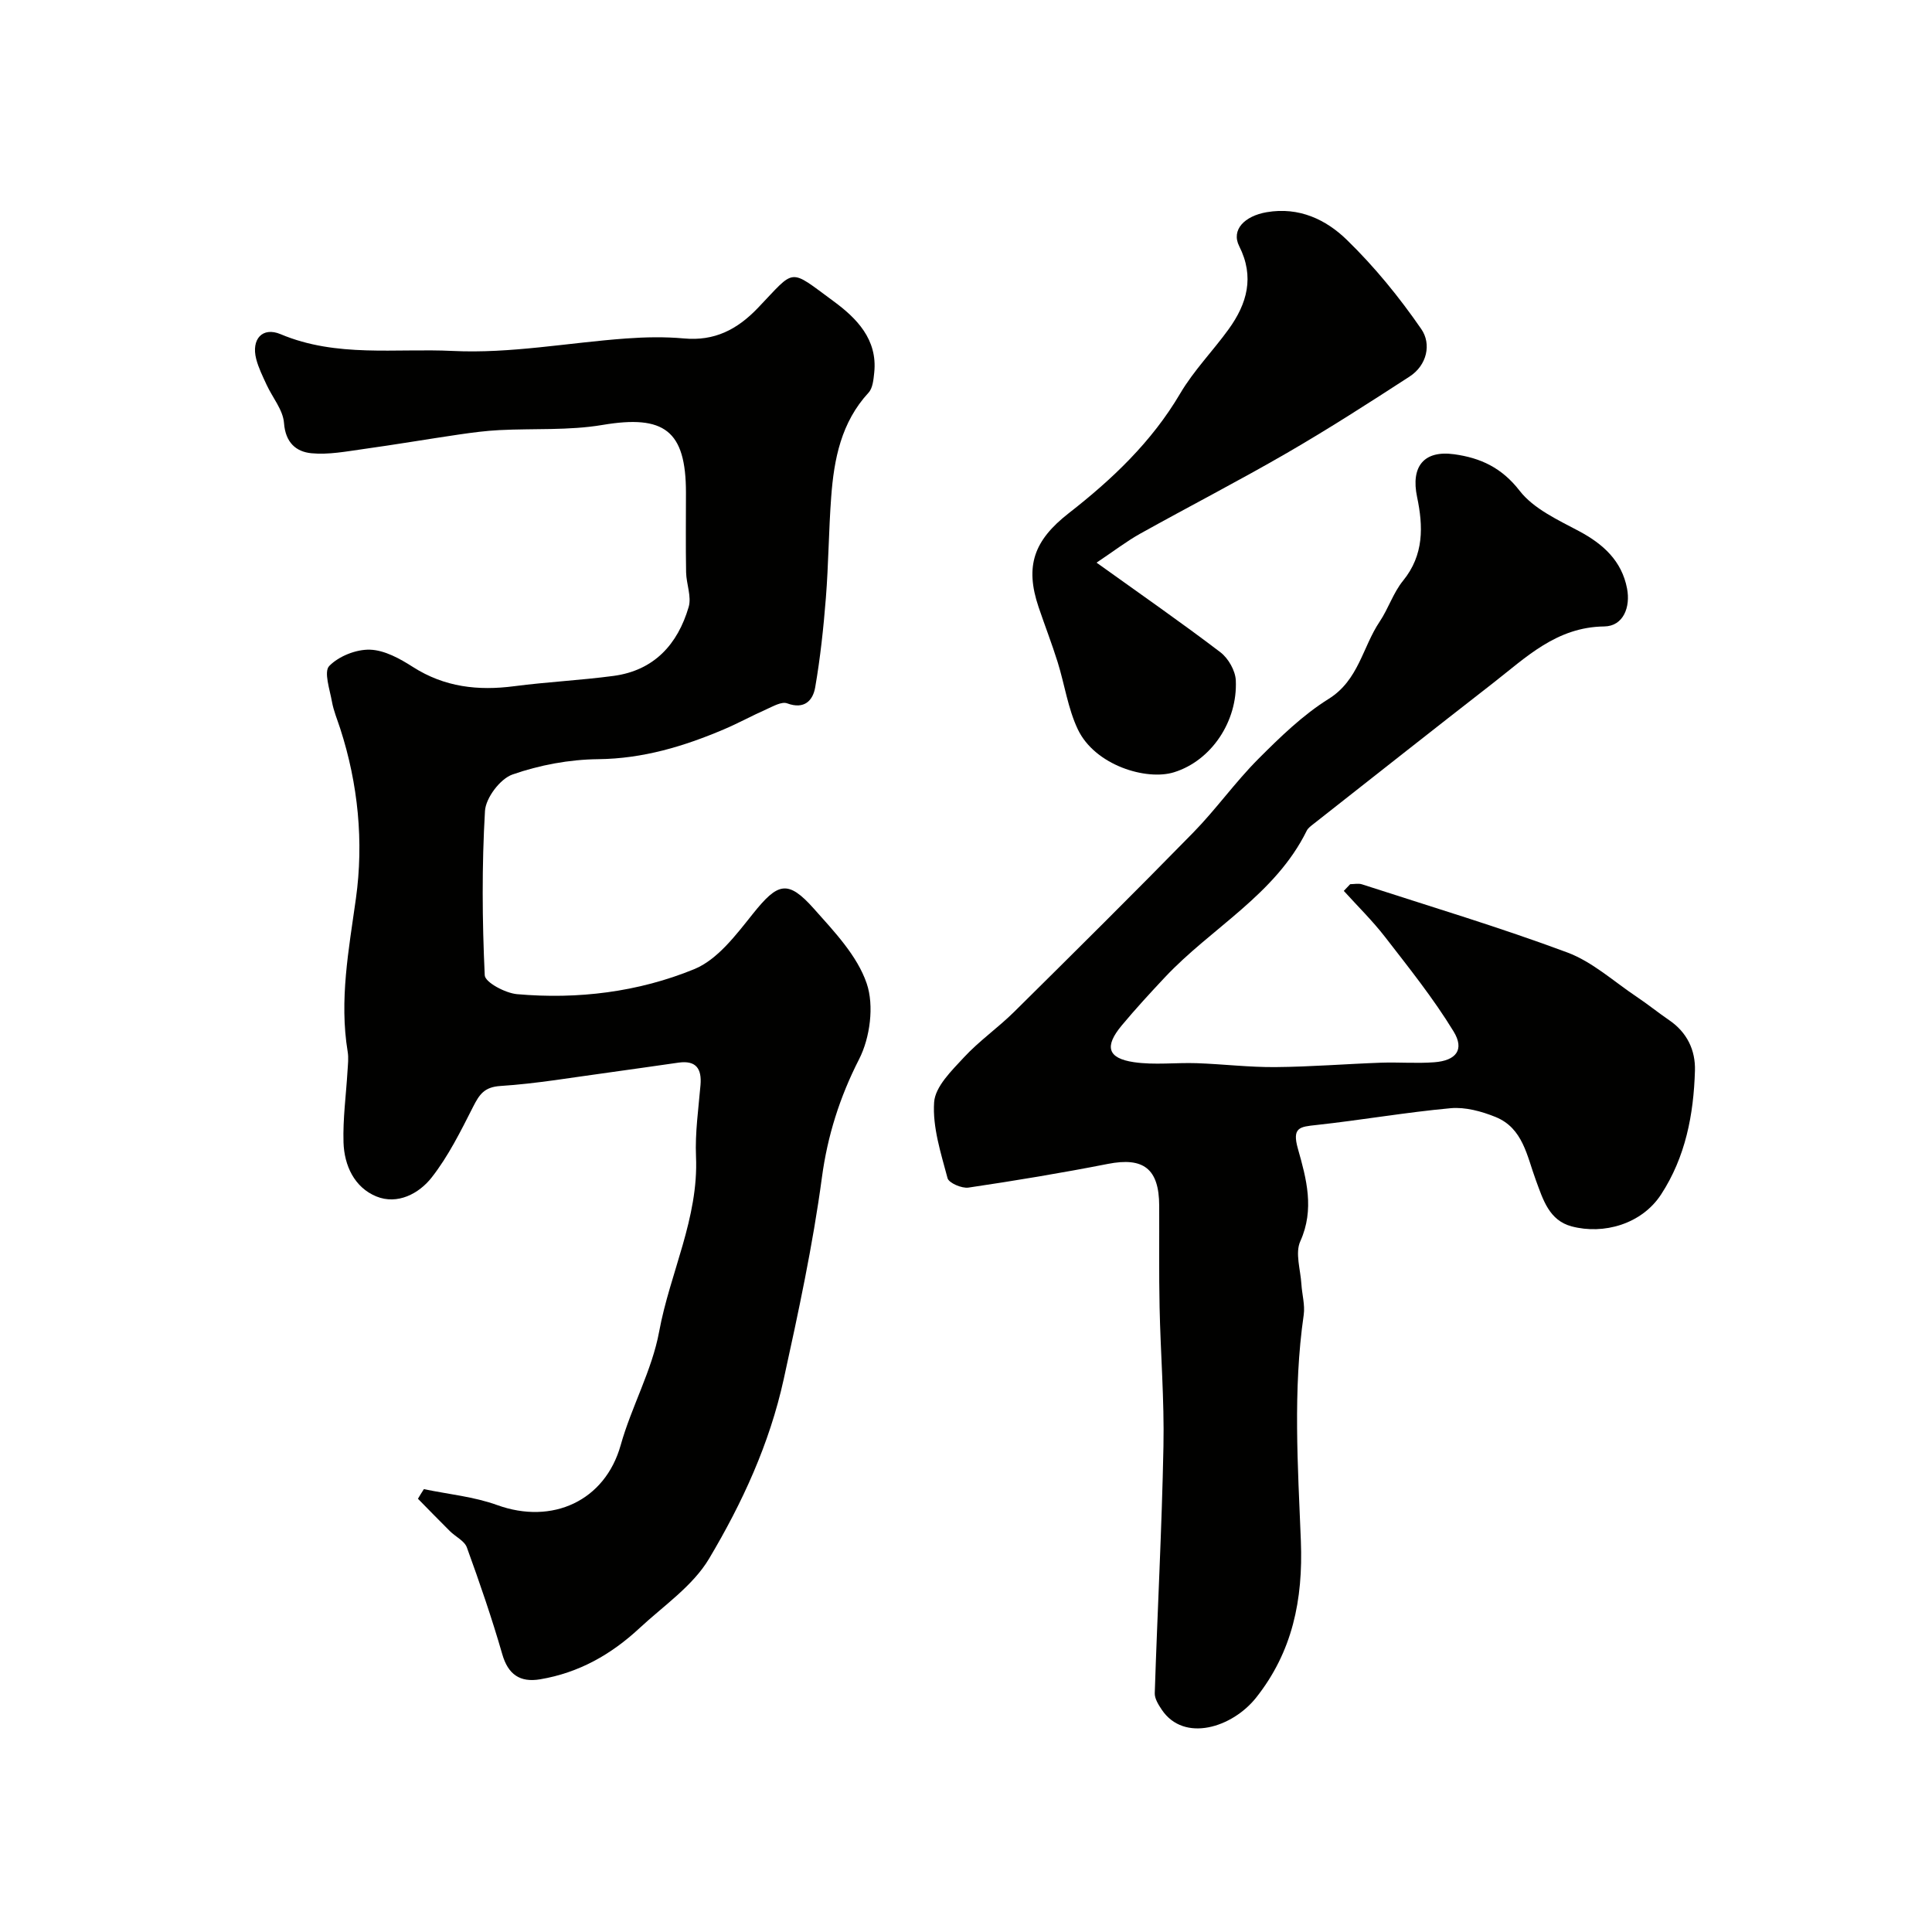 <svg enable-background="new 0 0 400 400" viewBox="0 0 400 400" xmlns="http://www.w3.org/2000/svg"><g fill="#010100"><path d="m87.76 308.31c5.07 1.06 10.35 1.55 15.18 3.3 11.4 4.12 22.33-.86 25.57-12.42 2.23-7.96 6.48-15.46 7.96-23.5 2.24-12.15 8.19-23.49 7.63-36.25-.21-4.91.51-9.86.93-14.79.29-3.39-.92-5.14-4.5-4.65-4.85.67-9.69 1.41-14.54 2.06-7.45 1-14.89 2.3-22.38 2.78-3.36.22-4.36 1.76-5.65 4.29-2.57 5.06-5.13 10.25-8.6 14.67-2.63 3.35-7.08 5.69-11.44 3.91-4.54-1.86-6.65-6.39-6.8-11.19-.15-4.92.54-9.86.83-14.8.08-1.33.25-2.7.03-3.99-1.76-10.72.23-21.1 1.71-31.71 1.63-11.7.47-23.69-3.25-35.17-.6-1.85-1.37-3.67-1.71-5.56-.45-2.52-1.72-6.21-.57-7.4 1.97-2.03 5.57-3.47 8.44-3.38 3.01.09 6.21 1.86 8.89 3.58 6.54 4.18 13.5 4.96 20.98 3.98 6.83-.89 13.72-1.22 20.55-2.13 8.39-1.12 13.29-6.53 15.56-14.27.63-2.15-.48-4.77-.53-7.17-.1-5.5-.03-11-.03-16.49 0-12.9-4.51-16.18-17.28-14.03-6.99 1.18-14.25.7-21.38 1.07-2.76.14-5.52.5-8.26.9-6.62.97-13.22 2.1-19.85 3.02-3.57.5-7.24 1.21-10.77.87-3.2-.31-5.38-2.22-5.68-6.26-.2-2.72-2.39-5.27-3.61-7.93-.8-1.74-1.68-3.5-2.15-5.34-1.04-4.07 1.27-6.71 5.06-5.12 11.57 4.88 23.81 2.89 35.66 3.47 11.88.58 23.89-1.71 35.85-2.58 3.98-.29 8.02-.37 11.99-.01 6.33.58 11.01-1.82 15.32-6.32 7.88-8.23 6.26-8.29 15.69-1.36 4.73 3.48 9.11 7.88 8.39 14.75-.15 1.43-.3 3.2-1.17 4.15-5.67 6.14-7.16 13.74-7.74 21.61-.52 6.95-.55 13.93-1.1 20.87-.49 6.2-1.15 12.4-2.21 18.52-.47 2.73-2.23 4.66-5.81 3.33-1.14-.42-2.92.62-4.31 1.24-2.97 1.31-5.82 2.89-8.8 4.15-8.31 3.53-16.76 6.07-26.02 6.17-5.95.06-12.12 1.21-17.73 3.17-2.55.89-5.54 4.84-5.7 7.55-.66 11.31-.58 22.7-.05 34.02.07 1.46 4.25 3.69 6.68 3.91 12.58 1.11 25.11-.43 36.7-5.18 4.83-1.98 8.66-7.11 12.14-11.46 5.15-6.44 7.21-7.14 12.63-1.05 4.21 4.73 8.97 9.72 10.93 15.47 1.57 4.6.7 11.23-1.57 15.68-4.02 7.86-6.55 15.9-7.7 24.48-1.89 14.06-4.86 27.88-7.9 41.73-2.95 13.45-8.59 25.65-15.46 37.2-3.37 5.66-9.43 9.76-14.42 14.4-5.84 5.43-12.52 9.23-20.55 10.58-4.2.71-6.65-1.02-7.85-5.19-2.15-7.46-4.68-14.81-7.33-22.11-.5-1.37-2.36-2.22-3.52-3.38-2.23-2.21-4.41-4.47-6.61-6.7.38-.66.8-1.32 1.23-1.99z"/><path d="m279.54 183.06c.82 0 1.7-.21 2.44.03 14.21 4.61 28.53 8.9 42.52 14.11 5.2 1.94 9.62 6.01 14.35 9.17 2.3 1.54 4.46 3.29 6.74 4.85 3.71 2.53 5.46 6.23 5.33 10.47-.27 9.05-1.94 17.84-7.01 25.61-4.02 6.16-11.91 8.36-18.51 6.61-4.69-1.24-5.94-5.58-7.41-9.55-1.85-4.98-2.65-10.79-8.35-13.1-2.89-1.17-6.25-2.09-9.28-1.82-9.3.85-18.53 2.47-27.82 3.48-3.43.37-5.09.47-3.81 4.96 1.74 6.14 3.48 12.48.48 19.12-1.1 2.43.05 5.88.23 8.86.13 2.13.77 4.31.48 6.37-2.25 15.58-1.21 31.26-.59 46.81.48 12.25-1.78 22.99-9.25 32.42-4.94 6.24-14.94 9.36-19.54 2.53-.69-1.03-1.5-2.31-1.46-3.44.55-17.04 1.47-34.07 1.8-51.11.19-9.59-.6-19.2-.8-28.8-.15-7-.05-14-.08-21-.02-7.67-3.26-10.11-10.61-8.67-9.58 1.88-19.22 3.48-28.88 4.91-1.38.2-4.06-.95-4.33-1.95-1.37-5.16-3.13-10.55-2.78-15.72.22-3.24 3.62-6.54 6.16-9.28 3.17-3.43 7.09-6.15 10.42-9.45 12.44-12.31 24.86-24.63 37.1-37.14 4.71-4.82 8.64-10.39 13.39-15.16 4.52-4.53 9.23-9.12 14.61-12.48 6.23-3.89 7.01-10.71 10.56-15.99 1.81-2.7 2.82-5.99 4.85-8.48 4.35-5.34 4.18-11.27 2.9-17.34-1.32-6.3 1.4-9.71 7.69-8.84 5.43.75 9.83 2.76 13.54 7.55 2.89 3.73 7.89 6.02 12.27 8.35 5.05 2.69 8.87 6.17 9.97 11.88.75 3.85-.75 7.82-4.73 7.87-9.87.12-16.16 6.39-23.07 11.77-12.41 9.65-24.74 19.39-37.1 29.11-.52.41-1.13.84-1.41 1.4-6.54 13.28-19.74 20.1-29.38 30.37-3.05 3.25-6.07 6.53-8.92 9.95-3.63 4.35-2.96 6.8 2.5 7.61 4.26.63 8.69.06 13.04.21 5.44.19 10.87.86 16.3.81 7.27-.06 14.54-.65 21.81-.91 3.68-.13 7.39.19 11.05-.09 4.53-.34 6.31-2.61 4-6.38-4.18-6.85-9.25-13.18-14.18-19.55-2.61-3.37-5.68-6.38-8.55-9.55.45-.47.88-.93 1.32-1.39z"/><path d="m227.03 116.49c9.29 6.66 17.6 12.43 25.65 18.56 1.63 1.25 3.09 3.8 3.18 5.82.39 8.46-5.05 16.62-12.8 19.02-5.69 1.77-16.35-1.41-19.91-8.89-2.05-4.32-2.73-9.28-4.17-13.9-1.2-3.84-2.66-7.59-3.95-11.4-2.88-8.54-.95-13.83 6.22-19.43 8.99-7.01 17.19-14.77 23.09-24.79 2.8-4.76 6.77-8.8 10.03-13.31 3.82-5.28 5.41-10.84 2.19-17.21-1.71-3.4 1.14-6.25 5.71-7.03 6.69-1.14 12.27 1.53 16.58 5.73 5.73 5.57 10.88 11.89 15.42 18.48 2.11 3.06 1.21 7.47-2.46 9.84-8.34 5.41-16.72 10.8-25.32 15.78-10.02 5.8-20.32 11.1-30.44 16.74-2.81 1.57-5.4 3.57-9.02 5.99z"/></g></svg>